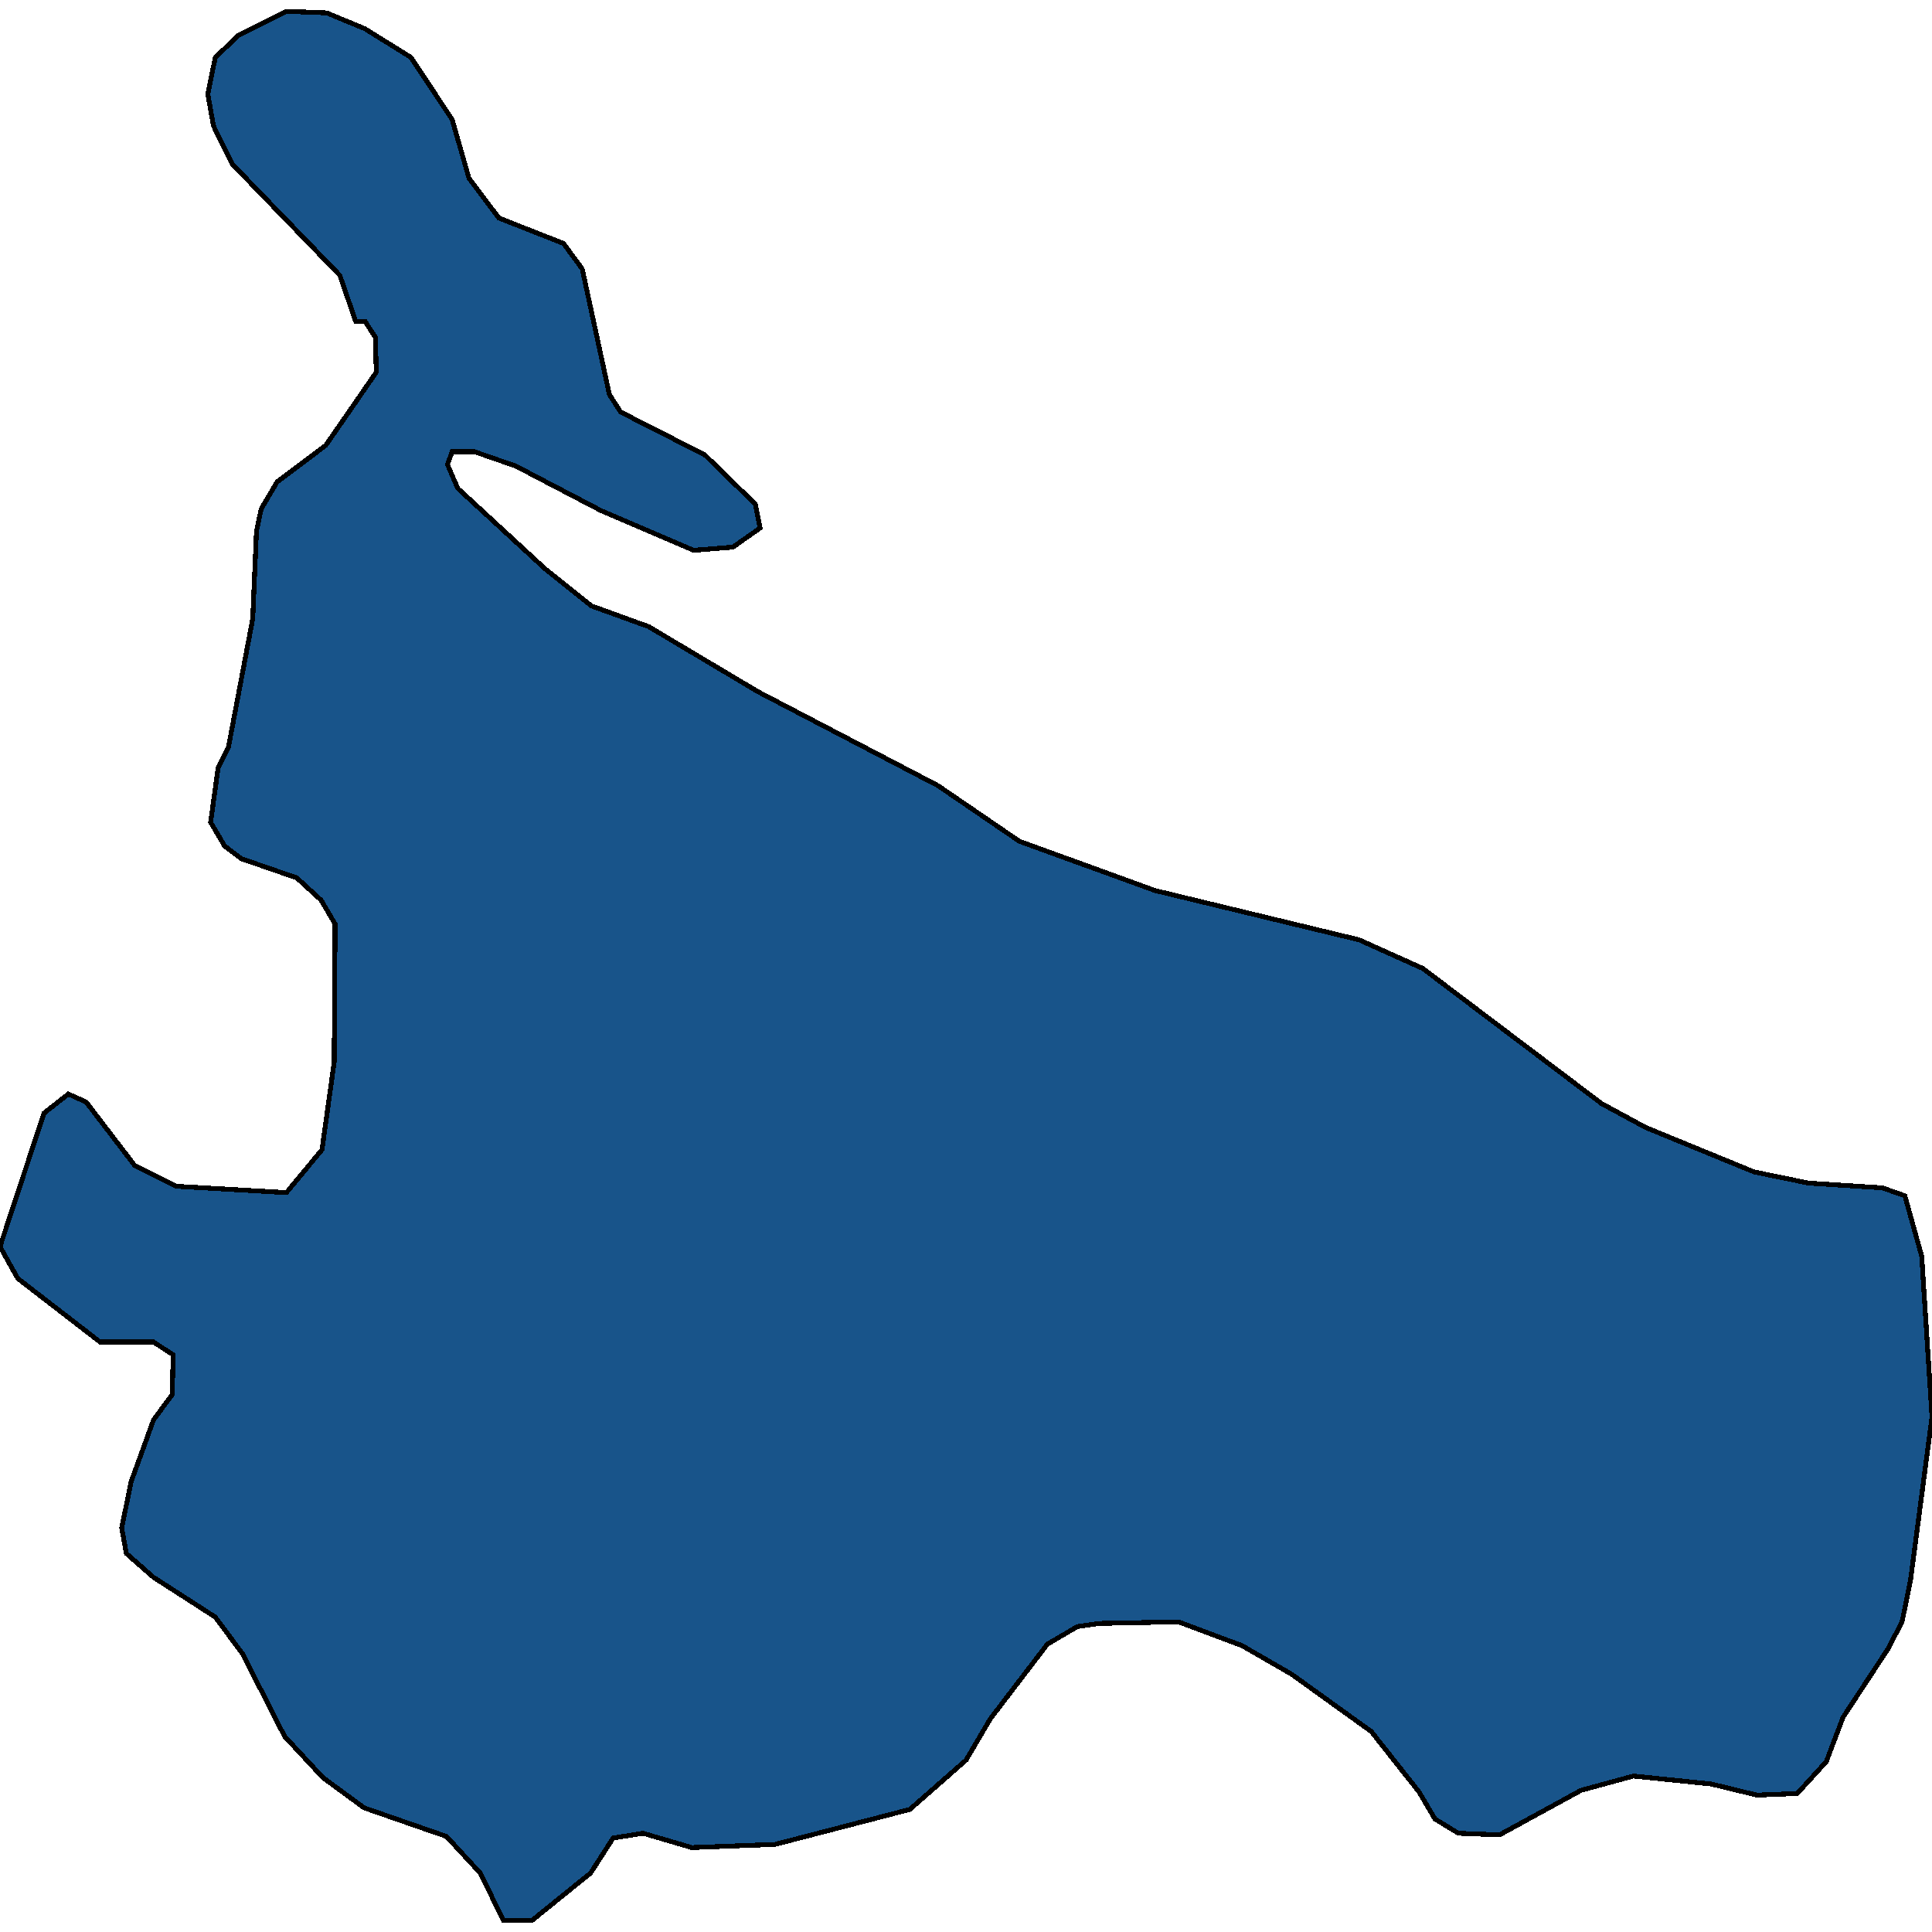 <svg xmlns="http://www.w3.org/2000/svg" width="400" height="400"><path style="stroke: black; fill: #18548a; shape-rendering: crispEdges; stroke-width: 1px;" d="M120.543,55.671L126.163,81.677L128.488,85.298L145.93,94.186L156.395,104.391L157.364,109.328L151.744,113.278L143.605,113.937L124.419,105.707L106.783,96.49L98.256,93.528L93.605,93.528L92.636,96.161L94.767,101.099L112.984,117.887L122.481,125.458L134.302,129.737L156.977,143.233L194.186,162.654L211.047,174.175L239.147,184.379L281.395,194.583L294.574,200.508L331.589,228.486L340.698,233.423L363.178,242.639L374.419,244.943L389.729,245.931L394.38,247.577L397.868,260.084L400,293.327L395.543,327.228L393.798,335.785L390.891,341.38L381.589,355.532L378.101,364.748L372.093,371.33L363.76,371.659L354.264,369.355L338.178,367.71L327.326,370.672L310.465,379.887L301.938,379.558L297.093,376.596L293.798,371.001L283.915,358.494L267.442,346.646L257.171,340.722L243.992,335.785L227.519,336.114L223.062,336.772L216.86,340.393L205.039,355.861L200,364.419L188.372,374.621L160.465,381.862L143.217,382.52L133.14,379.558L126.938,380.545L122.287,387.786L110.078,397.659L104.264,397.659L99.419,387.786L92.442,380.216L75.388,374.292L66.86,368.039L58.915,359.482L50.194,342.367L44.574,334.798L31.783,326.569L26.163,321.633L25.194,316.366L27.132,306.822L31.783,293.985L35.659,288.719L35.853,280.491L31.783,277.858L20.736,277.858L3.682,264.692L0,258.109L9.109,230.461L14.147,226.511L17.829,228.157L27.907,241.323L36.434,245.602L59.302,246.918L66.667,238.031L69.186,219.928L69.38,191.292L66.473,186.354L61.434,181.746L50,177.796L46.512,175.163L43.605,170.225L45.155,159.033L47.287,154.754L52.326,128.091L53.101,109.987L54.07,105.378L57.364,99.782L67.442,92.211L77.907,77.068L77.713,69.826L75.581,66.534L73.643,66.534L70.349,56.988L48.062,33.944L44.186,26.043L43.023,19.459L44.574,11.888L49.419,7.279L59.302,2.341L67.636,2.67L75.581,5.962L85.078,11.888L93.605,24.727L97.093,36.907L103.295,45.137L116.667,50.404Z"></path></svg>